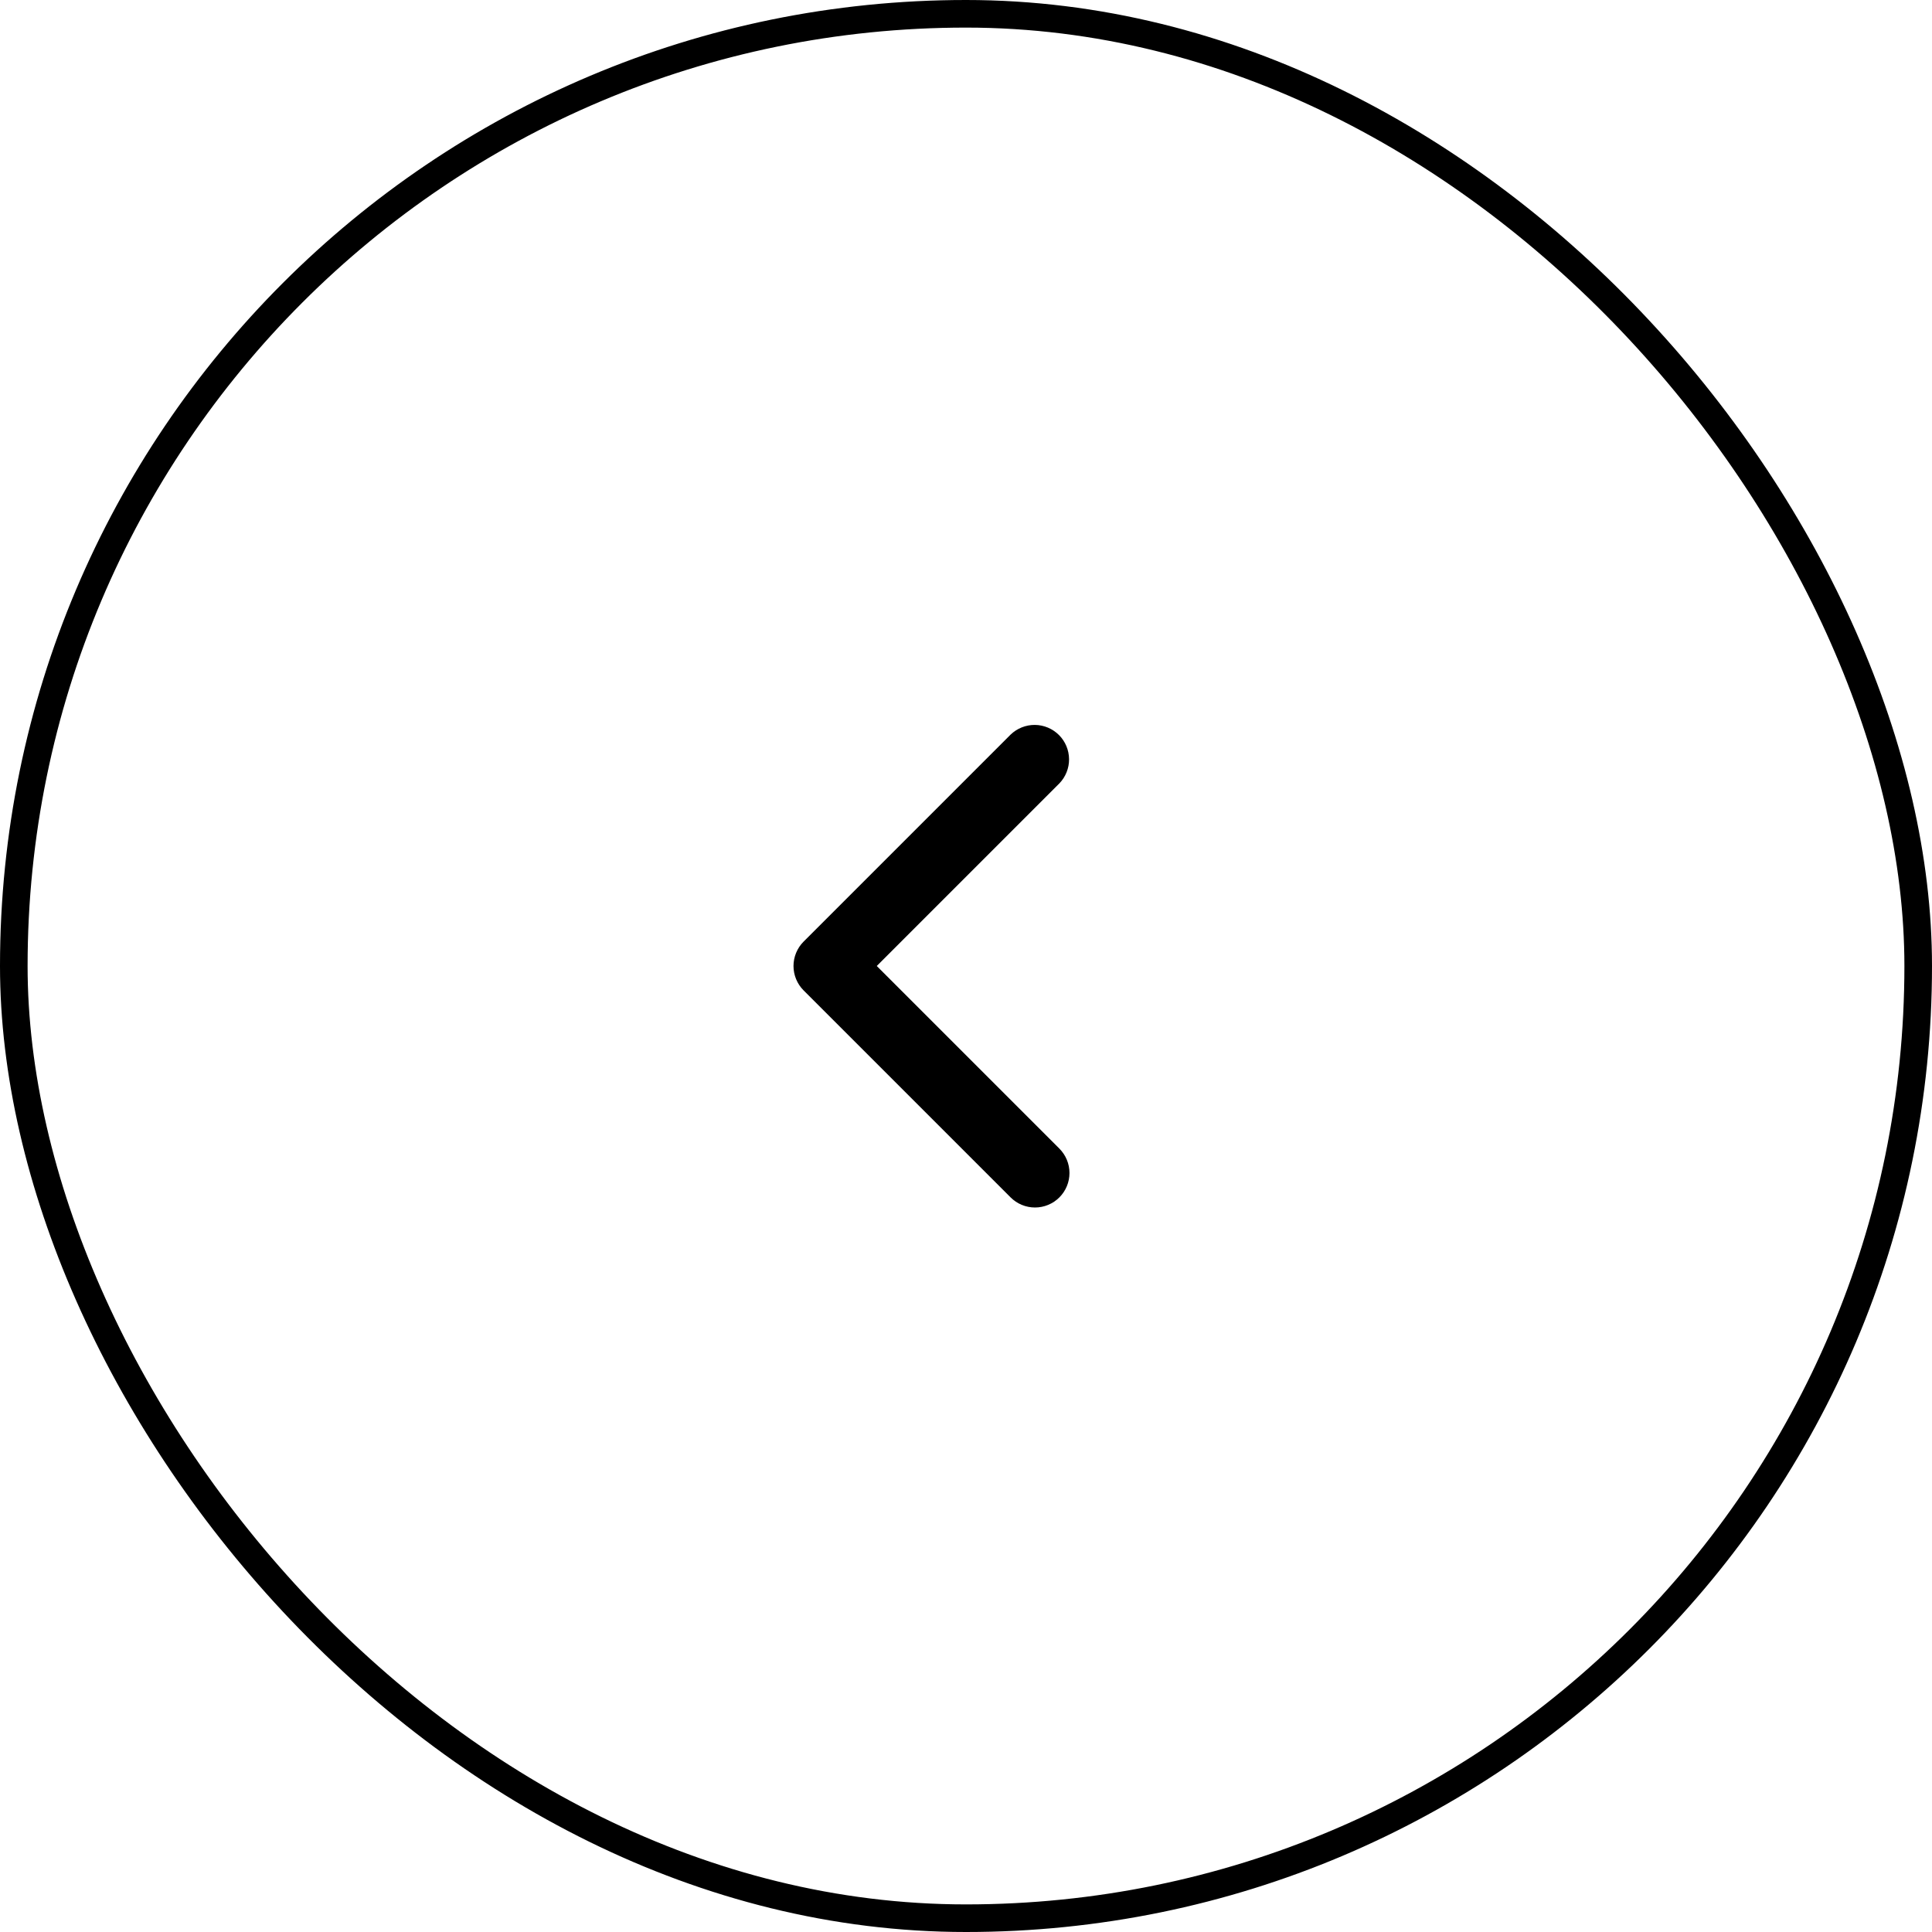 <?xml version="1.0" encoding="UTF-8"?>
<svg xmlns="http://www.w3.org/2000/svg" width="70" height="70" viewBox="0 0 70 70" fill="none">
  <g clip-path="url(#clip0_24_141)">
    <path d="M38.383 43.384C38.149 43.618 37.831 43.75 37.5 43.75C37.168 43.75 36.85 43.618 36.616 43.384L29.116 35.884C28.882 35.649 28.75 35.331 28.75 35C28.75 34.669 28.882 34.351 29.116 34.116L36.616 26.616C36.852 26.389 37.167 26.263 37.495 26.265C37.823 26.268 38.136 26.4 38.368 26.631C38.6 26.863 38.731 27.177 38.734 27.505C38.737 27.832 38.611 28.148 38.383 28.384L31.767 35L38.383 41.616C38.618 41.851 38.749 42.169 38.749 42.5C38.749 42.831 38.618 43.149 38.383 43.384Z" fill="black"></path>
  </g>
  <rect x="69.5" y="69.5" width="69" height="69" rx="34.5" transform="rotate(180 69.5 69.5)" stroke="black"></rect>
  <defs>
    <clipPath id="clip0_24_141">
      <rect x="70" y="70" width="70" height="70" rx="35" transform="rotate(180 70 70)" fill="white"></rect>
    </clipPath>
  </defs>
</svg>
